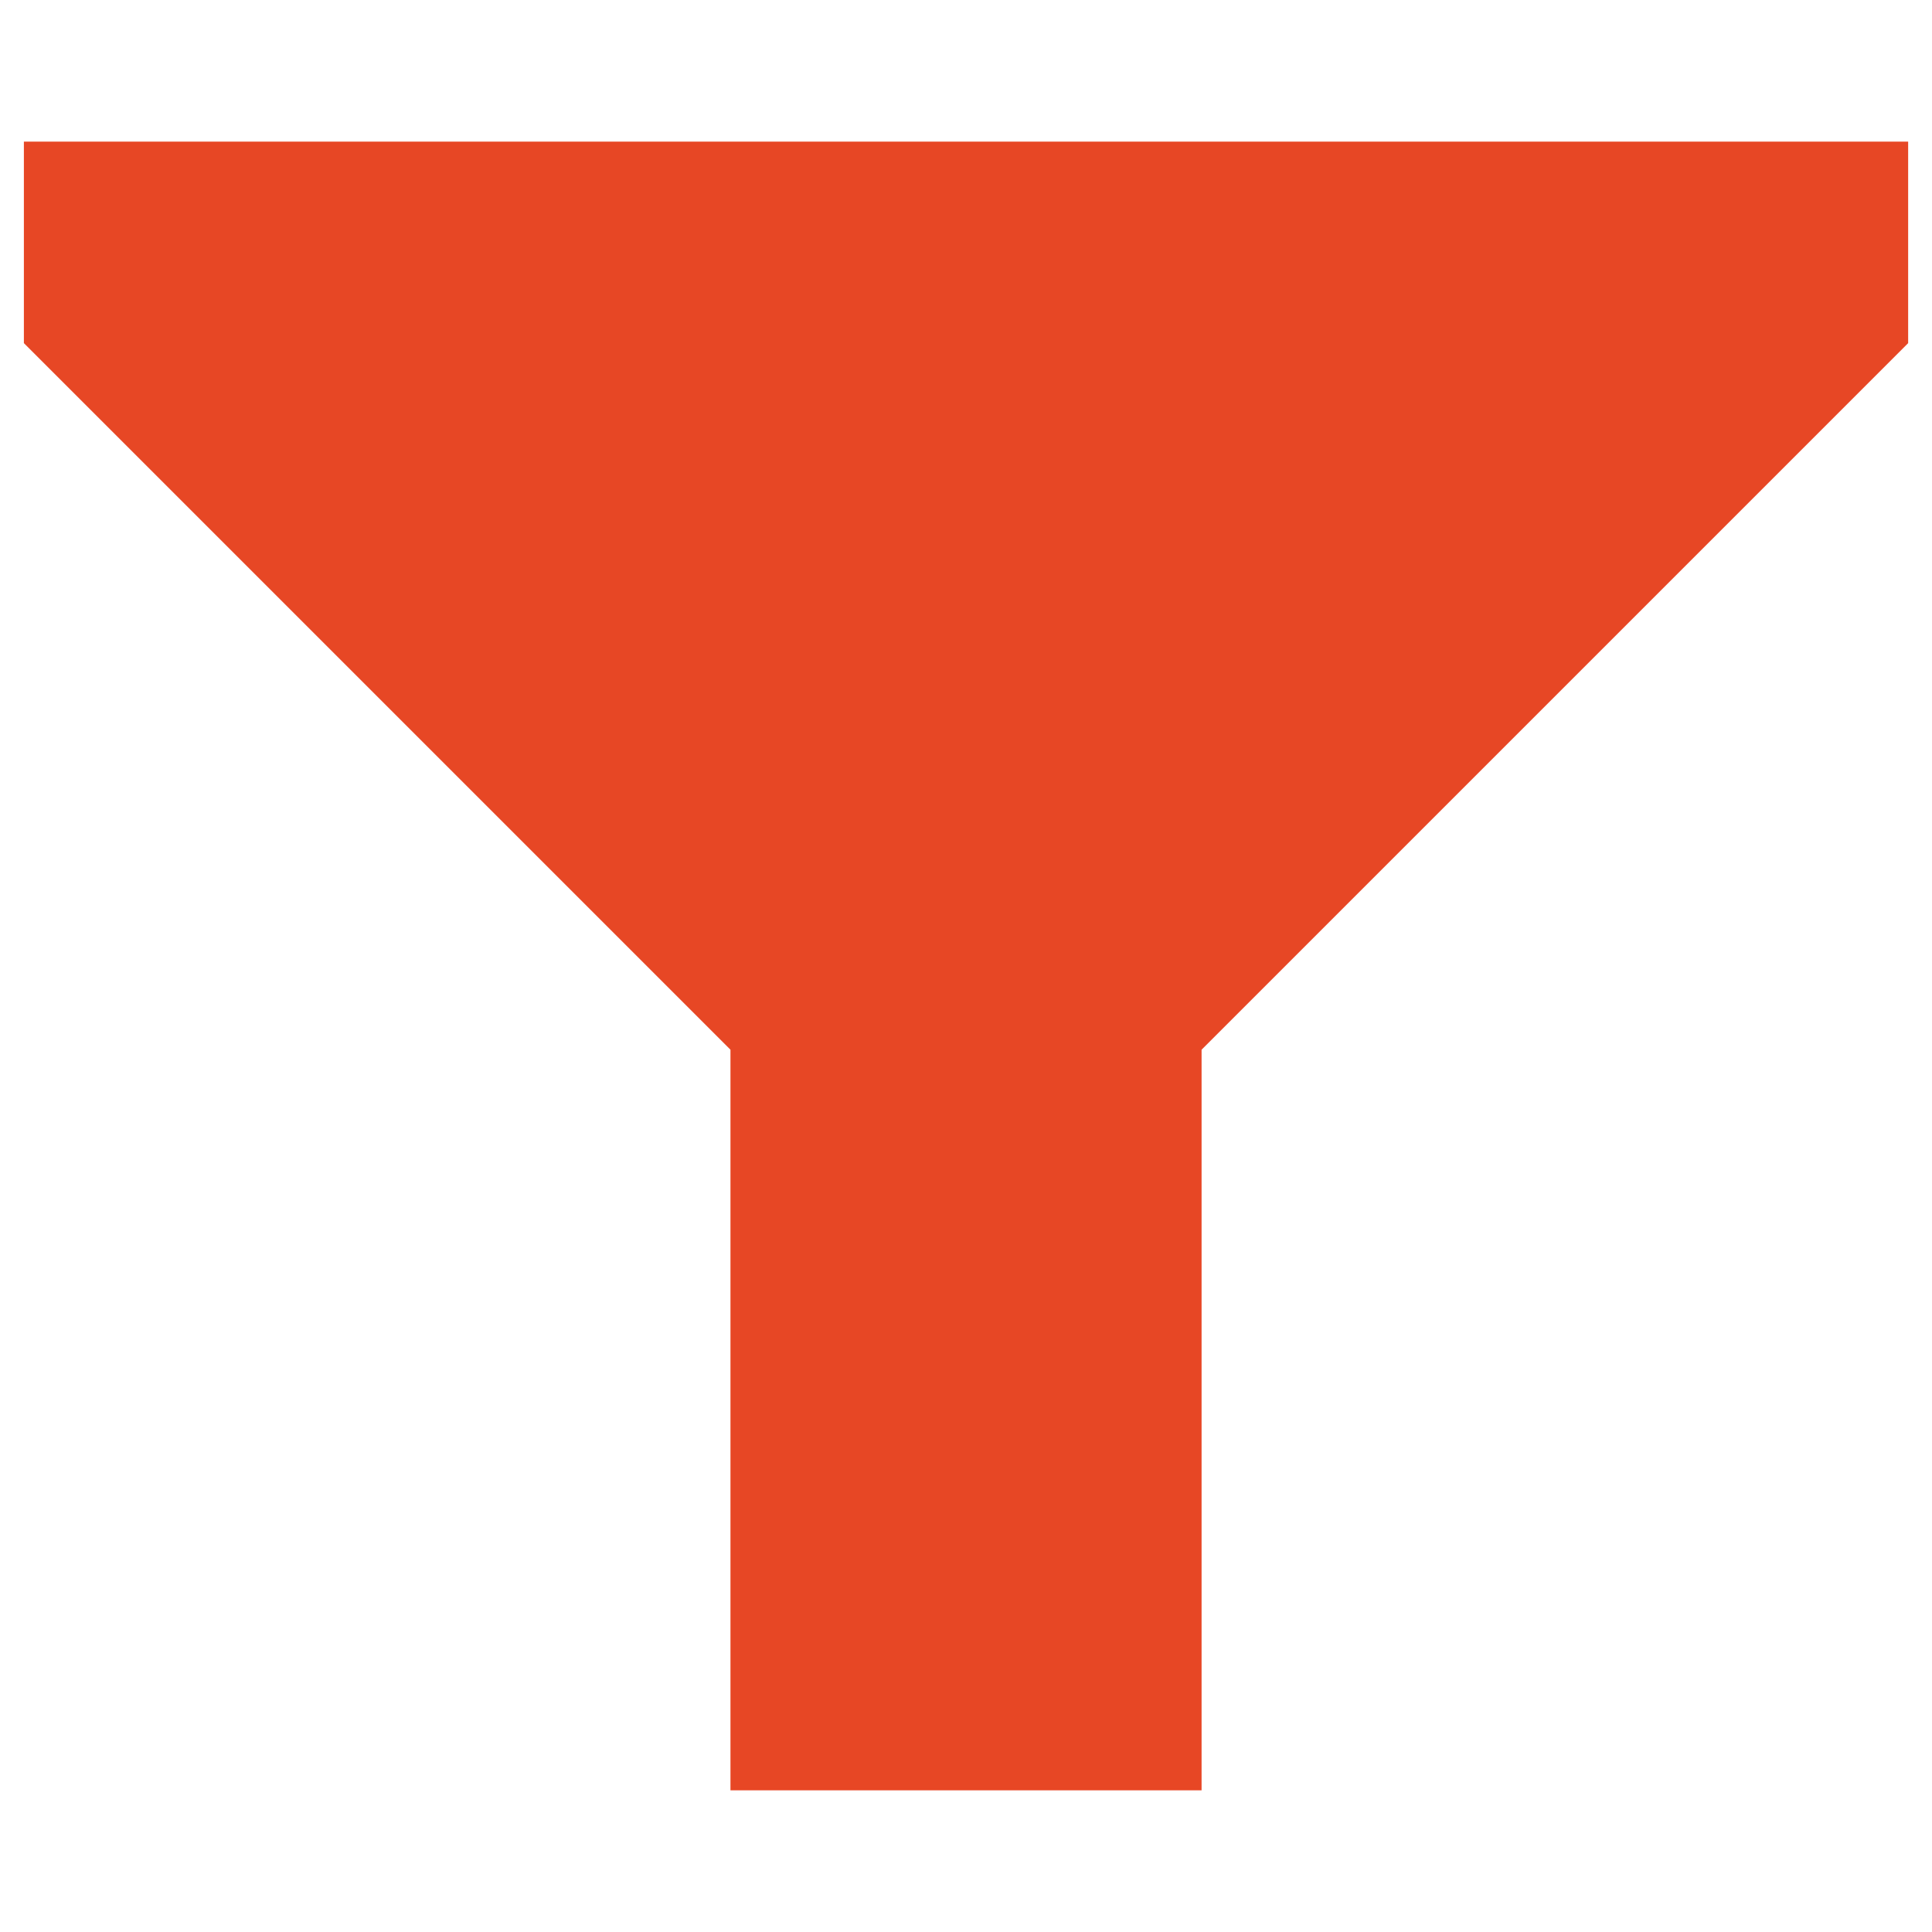 <svg id="Layer_1" data-name="Layer 1" xmlns="http://www.w3.org/2000/svg" viewBox="0 0 2048 2048"><defs><style>.cls-1{fill:#e74725;}</style></defs><title>FilterSolid</title><path id="FilterSolid" class="cls-1" d="M2022.72,150.12V363.74l-749,749v785.1H774.32v-785.1l-749-749V150.12Z"/></svg>